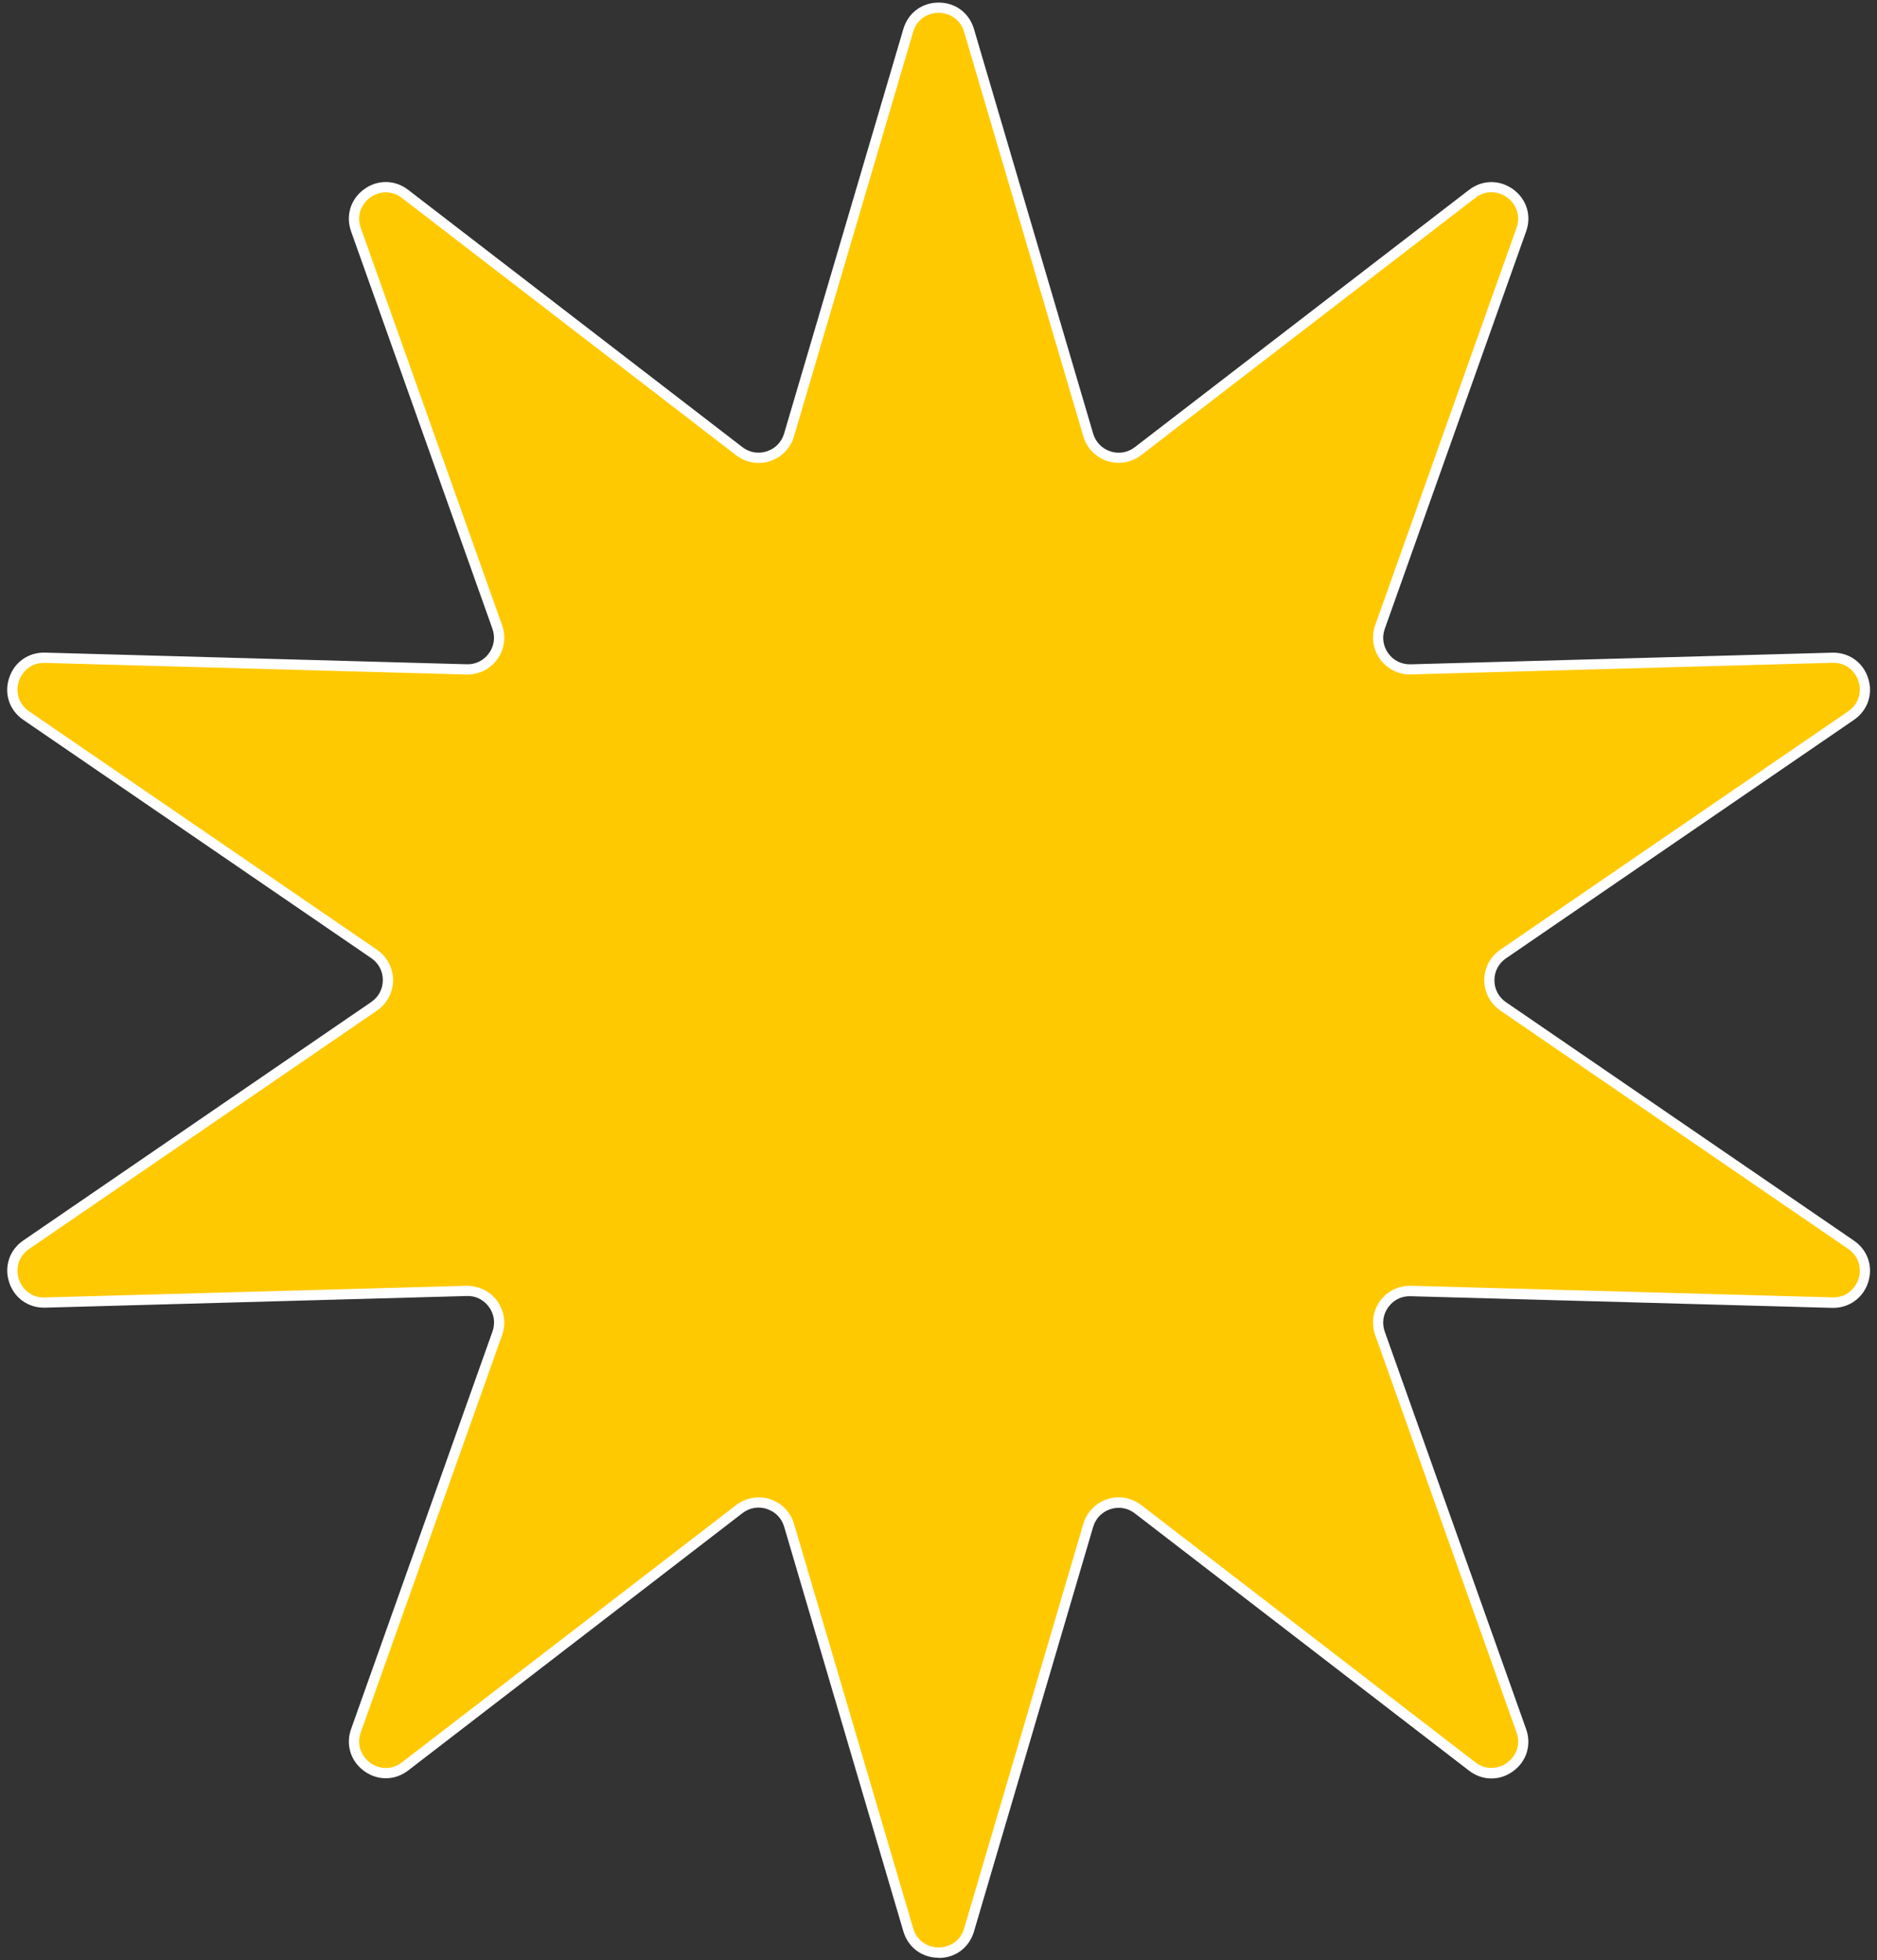 <?xml version="1.0" encoding="UTF-8" standalone="no"?><svg xmlns="http://www.w3.org/2000/svg" xmlns:xlink="http://www.w3.org/1999/xlink" fill="#000000" height="381.9" preserveAspectRatio="xMidYMid meet" version="1" viewBox="-1.4 -0.5 365.8 381.9" width="365.8" zoomAndPan="magnify"><rect x="-1.4" y="-0.5" width="365.8" height="381.9" fill="#333333" stroke="none"/><g><g><g id="change1_1"><path d="M187.45,5.43l23.23,78.84c1.23,4.16,6.25,5.8,9.69,3.15l65.13-50.13c4.88-3.76,11.65,1.16,9.59,6.96l-27.55,77.44c-1.45,4.09,1.65,8.36,5.99,8.24l82.16-2.27c6.16-.17,8.74,7.79,3.66,11.27l-67.81,46.45c-3.58,2.45-3.58,7.74,0,10.19l67.81,46.45c5.08,3.48,2.49,11.44-3.66,11.27l-82.16-2.27c-4.34-.12-7.44,4.15-5.99,8.24l27.55,77.44c2.06,5.8-4.71,10.72-9.59,6.96l-65.13-50.13c-3.44-2.65-8.46-1.01-9.69,3.15l-23.23,78.84c-1.74,5.91-10.11,5.91-11.85,0l-23.23-78.84c-1.23-4.16-6.25-5.8-9.69-3.15l-65.13,50.13c-4.88,3.76-11.65-1.16-9.59-6.96l27.55-77.44c1.45-4.09-1.65-8.36-5.99-8.24l-82.16,2.27c-6.16,.17-8.74-7.79-3.66-11.27l67.81-46.45c3.58-2.45,3.58-7.74,0-10.19L3.7,138.93c-5.08-3.48-2.49-11.44,3.66-11.27l82.16,2.27c4.34,.12,7.44-4.15,5.99-8.24l-27.55-77.44c-2.06-5.8,4.71-10.72,9.59-6.96l65.13,50.13c3.44,2.65,8.46,1.01,9.69-3.15L175.6,5.43c1.74-5.91,10.11-5.91,11.85,0Z" fill="#ffc901"/></g><g id="change2_1"><path d="M181.53,380.96c-3.26,0-5.96-2.02-6.88-5.15l-23.23-78.84c-.49-1.66-1.72-2.92-3.37-3.46-1.65-.54-3.38-.24-4.76,.82l-65.13,50.13c-2.58,1.99-5.96,2.04-8.59,.12-2.64-1.92-3.64-5.14-2.54-8.21l27.55-77.44c.58-1.63,.33-3.38-.69-4.78-1.02-1.4-2.58-2.2-4.33-2.13l-82.16,2.27c-3.25,.09-6.02-1.85-7.02-4.96-1.01-3.1,.08-6.29,2.77-8.14l67.81-46.46c1.43-.98,2.25-2.54,2.25-4.27s-.82-3.29-2.25-4.27L3.14,139.76c-2.69-1.84-3.78-5.04-2.77-8.14,1.01-3.1,3.76-5.04,7.02-4.96l82.16,2.27c1.74,.06,3.31-.73,4.33-2.13,1.02-1.4,1.27-3.14,.69-4.78l-27.55-77.44c-1.09-3.07-.09-6.29,2.54-8.21,2.64-1.92,6.01-1.87,8.59,.12l65.13,50.13c1.37,1.06,3.11,1.36,4.76,.82,1.65-.54,2.88-1.8,3.37-3.46L174.65,5.15c.92-3.13,3.62-5.15,6.88-5.15s5.96,2.02,6.88,5.15l23.23,78.84c.49,1.66,1.72,2.92,3.36,3.46,1.65,.54,3.38,.24,4.76-.82l65.13-50.13c2.58-1.99,5.96-2.03,8.59-.12,2.64,1.92,3.64,5.14,2.54,8.21l-27.55,77.44c-.58,1.63-.33,3.37,.69,4.78,1.02,1.4,2.6,2.17,4.33,2.13l82.16-2.27c3.24-.09,6.02,1.85,7.02,4.96,1.01,3.1-.08,6.29-2.77,8.14l-67.81,46.46c-1.43,.98-2.25,2.54-2.25,4.27s.82,3.29,2.25,4.27l67.81,46.46c2.69,1.84,3.78,5.04,2.77,8.14-1.01,3.1-3.79,5.04-7.02,4.96l-82.16-2.27c-1.75-.06-3.31,.73-4.33,2.13-1.02,1.4-1.27,3.14-.69,4.78l27.55,77.44c1.09,3.07,.09,6.29-2.54,8.21-2.64,1.92-6.01,1.87-8.59-.12l-65.13-50.13c-1.37-1.06-3.11-1.36-4.76-.82-1.65,.54-2.87,1.8-3.36,3.46l-23.23,78.84c-.92,3.13-3.62,5.15-6.88,5.15Zm-35.08-89.71c.74,0,1.49,.12,2.22,.35,2.25,.73,4,2.52,4.67,4.8l23.23,78.84c.81,2.74,3.18,3.71,4.96,3.71s4.16-.97,4.97-3.71l23.23-78.84c.67-2.27,2.41-4.06,4.66-4.8,2.25-.73,4.72-.31,6.6,1.14l65.13,50.13c2.26,1.74,4.75,1.14,6.2,.09,1.44-1.05,2.79-3.23,1.83-5.92l-27.55-77.44c-.79-2.23-.44-4.71,.96-6.62,1.39-1.92,3.63-3,6-2.96l82.16,2.27c2.84,.08,4.51-1.88,5.07-3.57,.55-1.7,.36-4.25-2-5.87l-67.81-46.46c-1.95-1.34-3.12-3.55-3.12-5.92s1.17-4.58,3.12-5.92l67.81-46.46c2.36-1.61,2.55-4.17,2-5.87-.54-1.67-2.15-3.58-4.9-3.58-.05,0-.11,0-.17,0l-82.16,2.27c-2.37,.07-4.61-1.04-6-2.96-1.39-1.92-1.75-4.39-.96-6.62l27.55-77.44c.96-2.69-.39-4.87-1.83-5.92-1.44-1.05-3.93-1.66-6.2,.09l-65.13,50.13c-1.88,1.44-4.34,1.87-6.6,1.14-2.25-.73-4-2.53-4.66-4.8L186.49,5.71c-.81-2.74-3.18-3.71-4.97-3.71s-4.16,.97-4.96,3.71l-23.23,78.84c-.67,2.27-2.41,4.06-4.67,4.8-2.25,.73-4.72,.31-6.59-1.14L76.94,38.08c-2.26-1.74-4.75-1.14-6.2-.09-1.44,1.05-2.79,3.23-1.83,5.92l27.55,77.44c.79,2.23,.44,4.71-.96,6.62-1.39,1.92-3.64,3.02-6,2.96l-82.16-2.27c-2.82-.08-4.51,1.88-5.07,3.57-.55,1.7-.36,4.25,2,5.87l67.81,46.46c1.95,1.34,3.12,3.55,3.12,5.92s-1.17,4.58-3.12,5.92L4.27,242.86c-2.36,1.61-2.55,4.17-2,5.87s2.23,3.68,5.07,3.57l82.16-2.27c2.36-.02,4.61,1.04,6,2.96s1.75,4.39,.96,6.62l-27.55,77.44c-.96,2.69,.39,4.87,1.83,5.92s3.93,1.66,6.2-.09l65.13-50.13c1.27-.98,2.81-1.49,4.38-1.49Z" fill="#ffffff"/></g></g></g></svg>